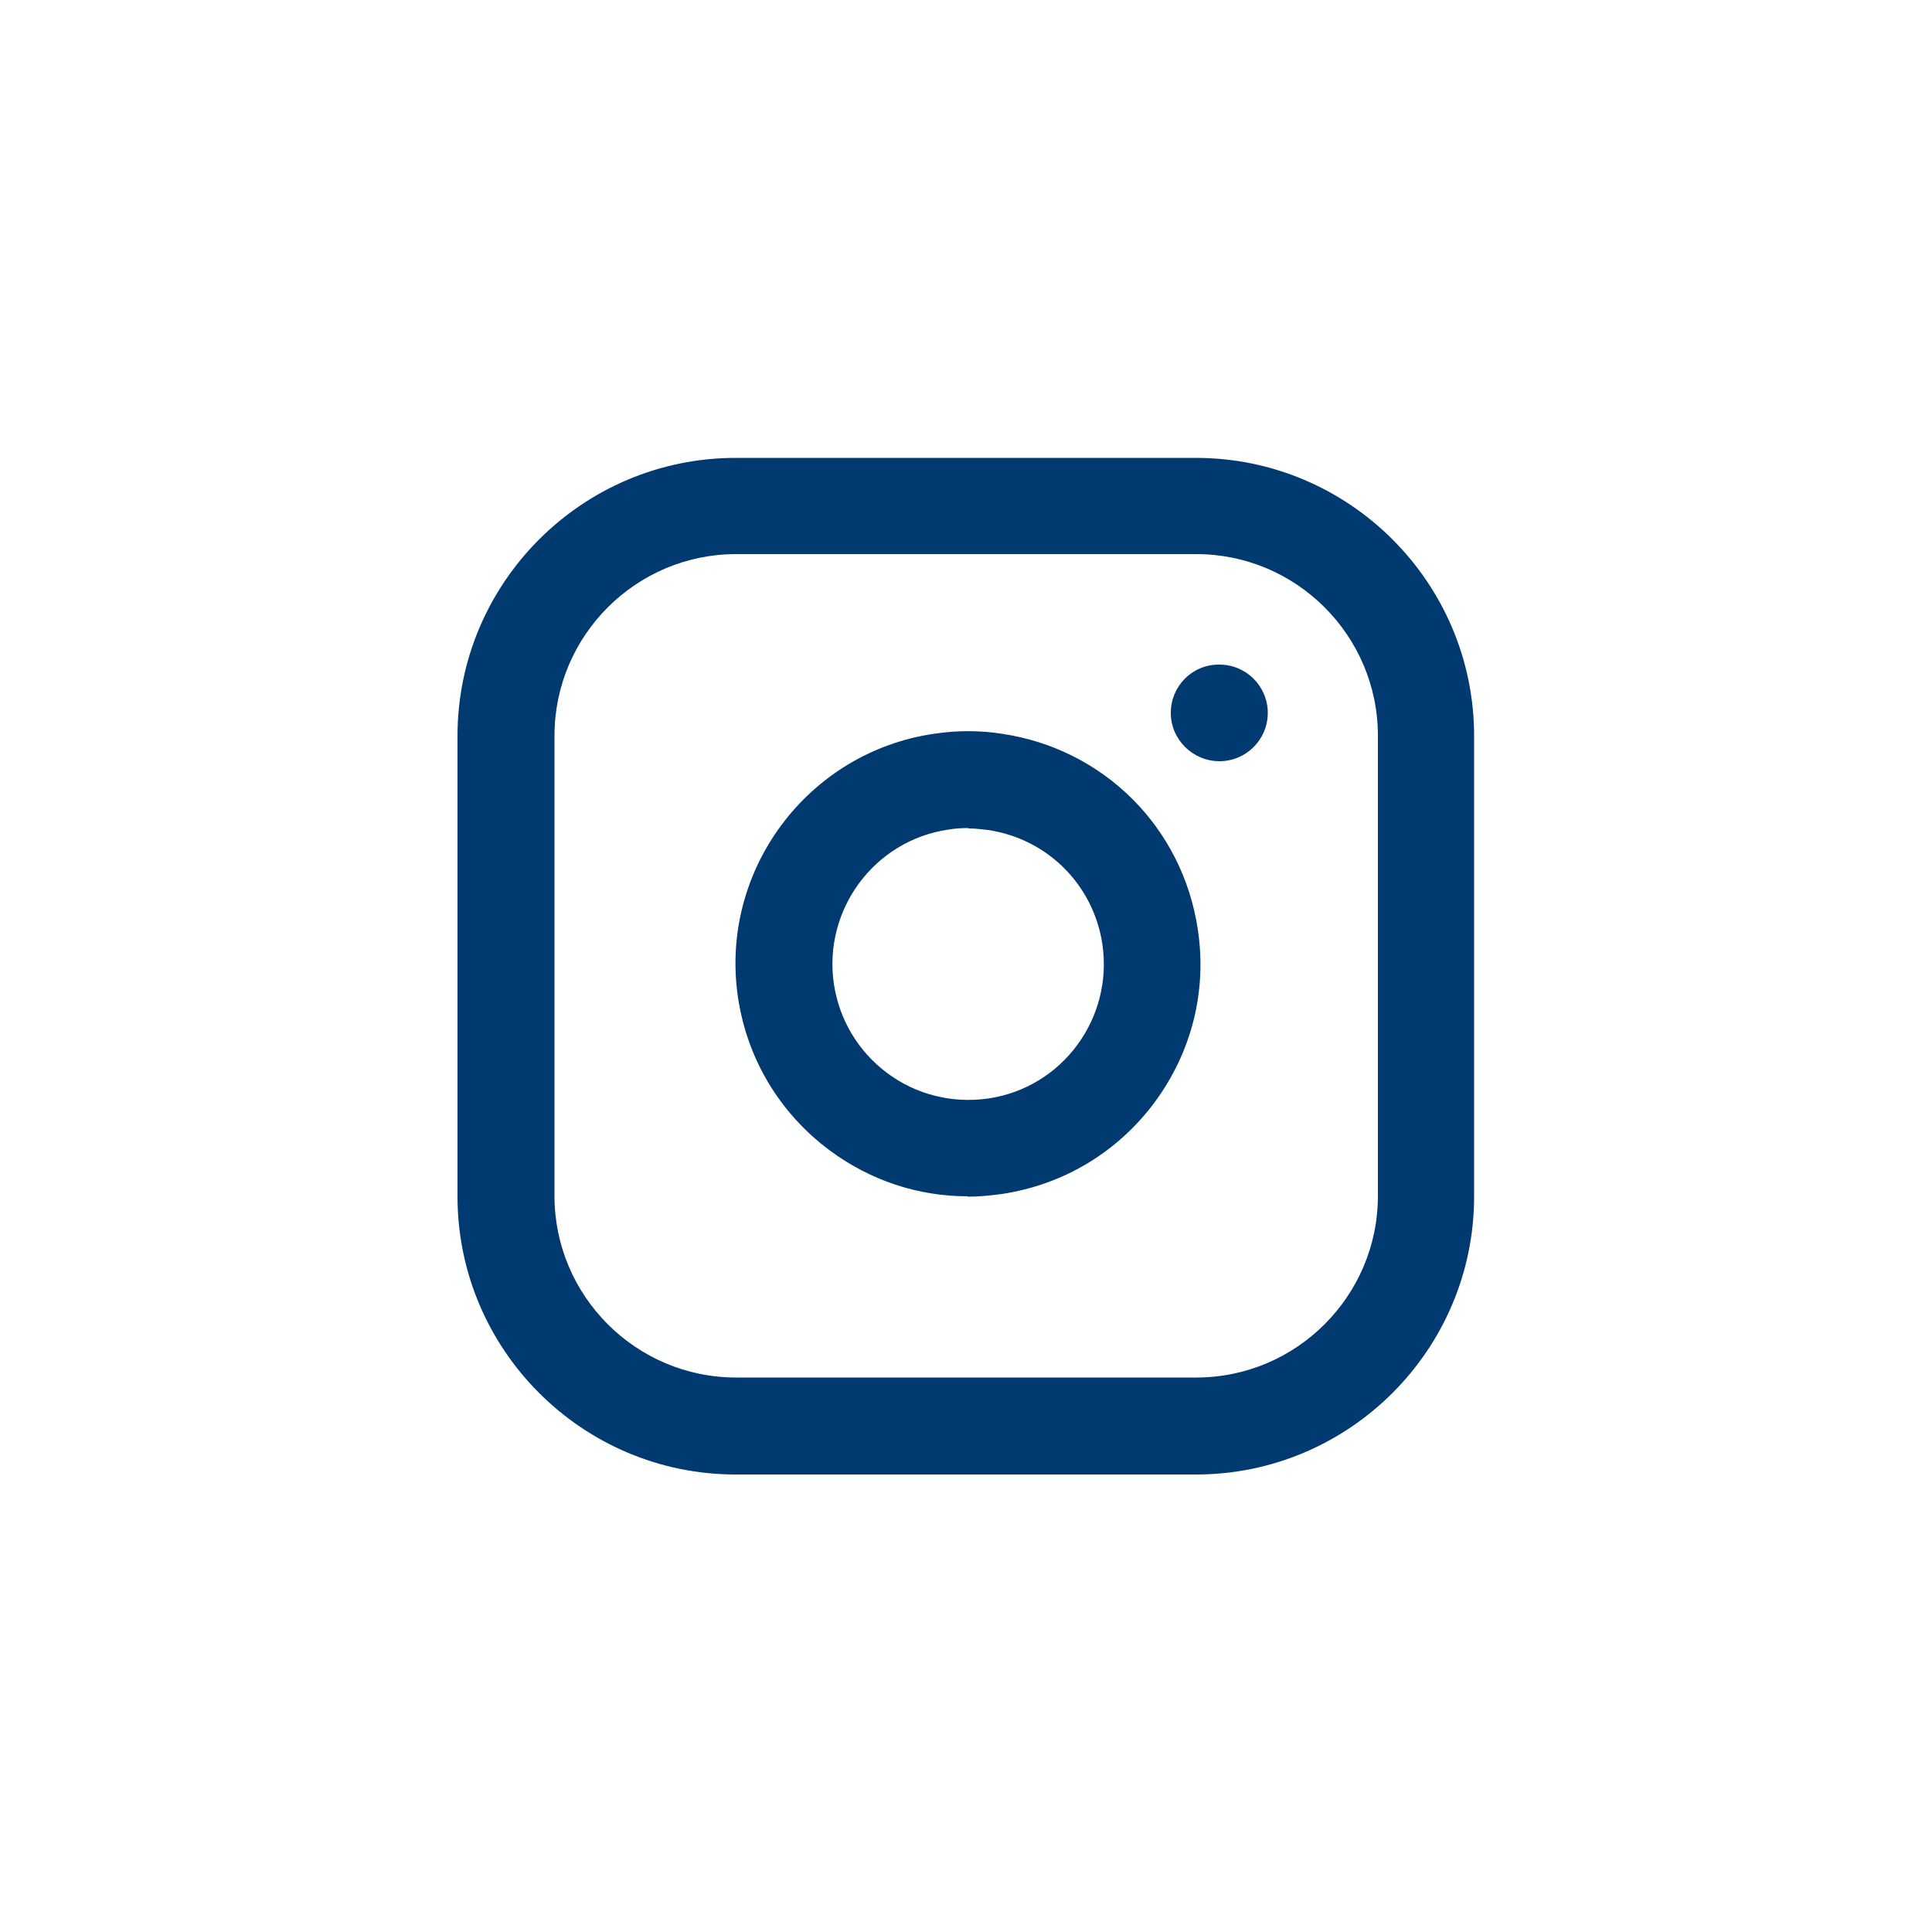 <?xml version="1.0" encoding="UTF-8"?>
<svg id="Layer_1" data-name="Layer 1" xmlns="http://www.w3.org/2000/svg" viewBox="0 0 50 50">
  <defs>
    <style>
      .cls-1 {
        fill: #003a70;
        stroke-width: 0px;
      }
    </style>
  </defs>
  <path class="cls-1" d="M30.95,38.16h-11.91c-3.97,0-7.2-3.23-7.2-7.2v-11.91c0-3.97,3.23-7.2,7.2-7.2h11.91c3.97,0,7.2,3.23,7.2,7.2v11.91c0,3.97-3.23,7.2-7.2,7.2ZM19.05,14.34c-2.59,0-4.7,2.11-4.7,4.7v11.91c0,2.59,2.11,4.7,4.7,4.7h11.91c2.59,0,4.7-2.11,4.7-4.7v-11.91c0-2.59-2.11-4.7-4.7-4.7h-11.91Z"/>
  <path class="cls-1" d="M25.04,30.96c-1.28,0-2.52-.41-3.57-1.19-1.29-.96-2.13-2.36-2.37-3.95-.49-3.28,1.79-6.35,5.07-6.83.58-.09,1.18-.09,1.76,0,2.64.39,4.68,2.43,5.07,5.07h0c.24,1.59-.16,3.17-1.12,4.47-.96,1.29-2.36,2.13-3.95,2.37-.3.04-.6.07-.89.07ZM25.06,21.43c-.17,0-.35.01-.52.04-1.91.28-3.24,2.07-2.96,3.99.14.93.63,1.75,1.38,2.31.75.56,1.68.79,2.61.66,1.92-.28,3.24-2.07,2.96-3.99-.23-1.54-1.42-2.73-2.96-2.96-.17-.02-.34-.04-.51-.04Z"/>
  <path class="cls-1" d="M31.56,19.7c-.69,0-1.26-.56-1.26-1.25s.55-1.25,1.24-1.25h.02c.69,0,1.25.56,1.25,1.25s-.56,1.25-1.25,1.25Z"/>
</svg>